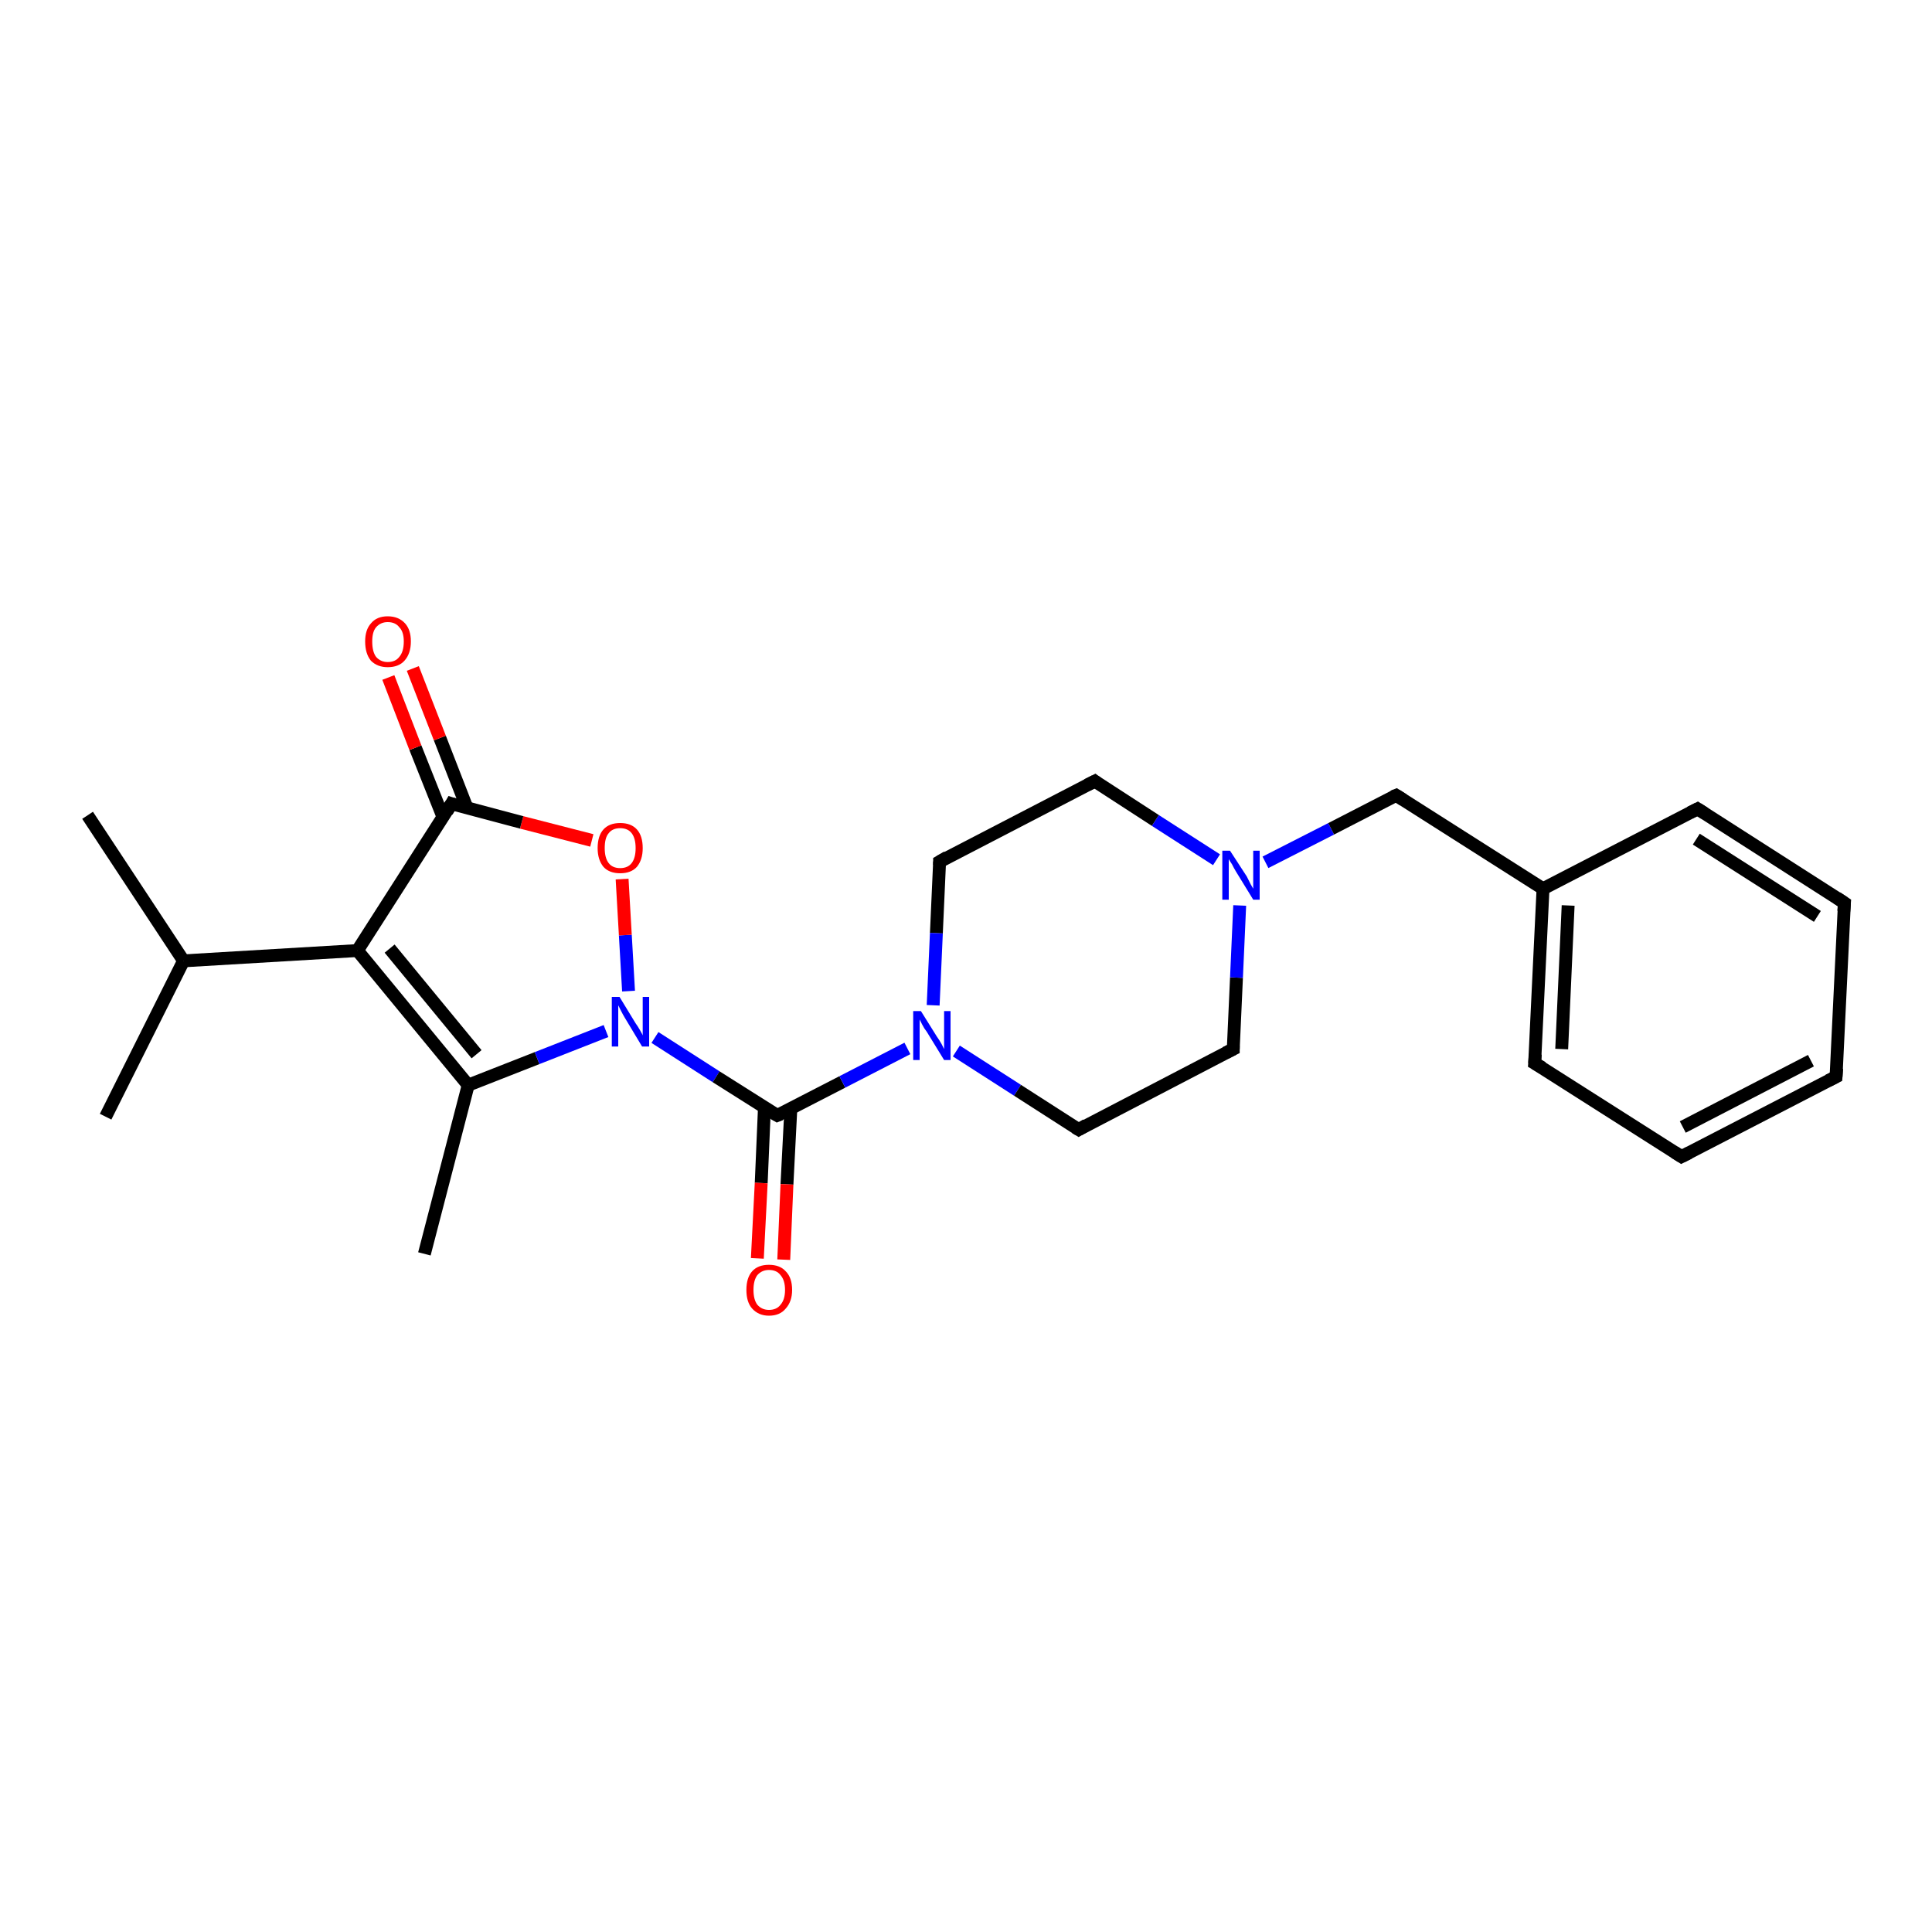 <?xml version='1.0' encoding='iso-8859-1'?>
<svg version='1.1' baseProfile='full'
              xmlns='http://www.w3.org/2000/svg'
                      xmlns:rdkit='http://www.rdkit.org/xml'
                      xmlns:xlink='http://www.w3.org/1999/xlink'
                  xml:space='preserve'
width='300px' height='300px' viewBox='0 0 300 300'>
<!-- END OF HEADER -->
<rect style='opacity:1.0;fill:#FFFFFF;stroke:none' width='300.0' height='300.0' x='0.0' y='0.0'> </rect>
<path class='bond-0 atom-0 atom-1' d='M 13.6,126.6 L 28.5,149.2' style='fill:none;fill-rule:evenodd;stroke:#000000;stroke-width:2.0px;stroke-linecap:butt;stroke-linejoin:miter;stroke-opacity:1' />
<path class='bond-1 atom-1 atom-2' d='M 28.5,149.2 L 16.4,173.4' style='fill:none;fill-rule:evenodd;stroke:#000000;stroke-width:2.0px;stroke-linecap:butt;stroke-linejoin:miter;stroke-opacity:1' />
<path class='bond-2 atom-1 atom-3' d='M 28.5,149.2 L 55.5,147.6' style='fill:none;fill-rule:evenodd;stroke:#000000;stroke-width:2.0px;stroke-linecap:butt;stroke-linejoin:miter;stroke-opacity:1' />
<path class='bond-3 atom-3 atom-4' d='M 55.5,147.6 L 72.7,168.5' style='fill:none;fill-rule:evenodd;stroke:#000000;stroke-width:2.0px;stroke-linecap:butt;stroke-linejoin:miter;stroke-opacity:1' />
<path class='bond-3 atom-3 atom-4' d='M 60.5,147.3 L 74.0,163.7' style='fill:none;fill-rule:evenodd;stroke:#000000;stroke-width:2.0px;stroke-linecap:butt;stroke-linejoin:miter;stroke-opacity:1' />
<path class='bond-4 atom-4 atom-5' d='M 72.7,168.5 L 65.9,194.7' style='fill:none;fill-rule:evenodd;stroke:#000000;stroke-width:2.0px;stroke-linecap:butt;stroke-linejoin:miter;stroke-opacity:1' />
<path class='bond-5 atom-4 atom-6' d='M 72.7,168.5 L 83.4,164.3' style='fill:none;fill-rule:evenodd;stroke:#000000;stroke-width:2.0px;stroke-linecap:butt;stroke-linejoin:miter;stroke-opacity:1' />
<path class='bond-5 atom-4 atom-6' d='M 83.4,164.3 L 94.1,160.1' style='fill:none;fill-rule:evenodd;stroke:#0000FF;stroke-width:2.0px;stroke-linecap:butt;stroke-linejoin:miter;stroke-opacity:1' />
<path class='bond-6 atom-6 atom-7' d='M 97.6,153.9 L 97.1,145.2' style='fill:none;fill-rule:evenodd;stroke:#0000FF;stroke-width:2.0px;stroke-linecap:butt;stroke-linejoin:miter;stroke-opacity:1' />
<path class='bond-6 atom-6 atom-7' d='M 97.1,145.2 L 96.6,136.5' style='fill:none;fill-rule:evenodd;stroke:#FF0000;stroke-width:2.0px;stroke-linecap:butt;stroke-linejoin:miter;stroke-opacity:1' />
<path class='bond-7 atom-7 atom-8' d='M 91.9,130.5 L 81.0,127.7' style='fill:none;fill-rule:evenodd;stroke:#FF0000;stroke-width:2.0px;stroke-linecap:butt;stroke-linejoin:miter;stroke-opacity:1' />
<path class='bond-7 atom-7 atom-8' d='M 81.0,127.7 L 70.1,124.8' style='fill:none;fill-rule:evenodd;stroke:#000000;stroke-width:2.0px;stroke-linecap:butt;stroke-linejoin:miter;stroke-opacity:1' />
<path class='bond-8 atom-8 atom-9' d='M 72.5,125.4 L 68.3,114.6' style='fill:none;fill-rule:evenodd;stroke:#000000;stroke-width:2.0px;stroke-linecap:butt;stroke-linejoin:miter;stroke-opacity:1' />
<path class='bond-8 atom-8 atom-9' d='M 68.3,114.6 L 64.1,103.8' style='fill:none;fill-rule:evenodd;stroke:#FF0000;stroke-width:2.0px;stroke-linecap:butt;stroke-linejoin:miter;stroke-opacity:1' />
<path class='bond-8 atom-8 atom-9' d='M 68.8,126.9 L 64.5,116.1' style='fill:none;fill-rule:evenodd;stroke:#000000;stroke-width:2.0px;stroke-linecap:butt;stroke-linejoin:miter;stroke-opacity:1' />
<path class='bond-8 atom-8 atom-9' d='M 64.5,116.1 L 60.3,105.2' style='fill:none;fill-rule:evenodd;stroke:#FF0000;stroke-width:2.0px;stroke-linecap:butt;stroke-linejoin:miter;stroke-opacity:1' />
<path class='bond-9 atom-6 atom-10' d='M 101.7,161.1 L 111.2,167.2' style='fill:none;fill-rule:evenodd;stroke:#0000FF;stroke-width:2.0px;stroke-linecap:butt;stroke-linejoin:miter;stroke-opacity:1' />
<path class='bond-9 atom-6 atom-10' d='M 111.2,167.2 L 120.7,173.2' style='fill:none;fill-rule:evenodd;stroke:#000000;stroke-width:2.0px;stroke-linecap:butt;stroke-linejoin:miter;stroke-opacity:1' />
<path class='bond-10 atom-10 atom-11' d='M 118.7,172.0 L 118.2,183.7' style='fill:none;fill-rule:evenodd;stroke:#000000;stroke-width:2.0px;stroke-linecap:butt;stroke-linejoin:miter;stroke-opacity:1' />
<path class='bond-10 atom-10 atom-11' d='M 118.2,183.7 L 117.6,195.4' style='fill:none;fill-rule:evenodd;stroke:#FF0000;stroke-width:2.0px;stroke-linecap:butt;stroke-linejoin:miter;stroke-opacity:1' />
<path class='bond-10 atom-10 atom-11' d='M 122.8,172.2 L 122.2,183.9' style='fill:none;fill-rule:evenodd;stroke:#000000;stroke-width:2.0px;stroke-linecap:butt;stroke-linejoin:miter;stroke-opacity:1' />
<path class='bond-10 atom-10 atom-11' d='M 122.2,183.9 L 121.7,195.6' style='fill:none;fill-rule:evenodd;stroke:#FF0000;stroke-width:2.0px;stroke-linecap:butt;stroke-linejoin:miter;stroke-opacity:1' />
<path class='bond-11 atom-10 atom-12' d='M 120.7,173.2 L 130.8,168.0' style='fill:none;fill-rule:evenodd;stroke:#000000;stroke-width:2.0px;stroke-linecap:butt;stroke-linejoin:miter;stroke-opacity:1' />
<path class='bond-11 atom-10 atom-12' d='M 130.8,168.0 L 140.9,162.8' style='fill:none;fill-rule:evenodd;stroke:#0000FF;stroke-width:2.0px;stroke-linecap:butt;stroke-linejoin:miter;stroke-opacity:1' />
<path class='bond-12 atom-12 atom-13' d='M 148.5,163.2 L 158.0,169.3' style='fill:none;fill-rule:evenodd;stroke:#0000FF;stroke-width:2.0px;stroke-linecap:butt;stroke-linejoin:miter;stroke-opacity:1' />
<path class='bond-12 atom-12 atom-13' d='M 158.0,169.3 L 167.5,175.4' style='fill:none;fill-rule:evenodd;stroke:#000000;stroke-width:2.0px;stroke-linecap:butt;stroke-linejoin:miter;stroke-opacity:1' />
<path class='bond-13 atom-13 atom-14' d='M 167.5,175.4 L 191.5,162.9' style='fill:none;fill-rule:evenodd;stroke:#000000;stroke-width:2.0px;stroke-linecap:butt;stroke-linejoin:miter;stroke-opacity:1' />
<path class='bond-14 atom-14 atom-15' d='M 191.5,162.9 L 192.0,151.8' style='fill:none;fill-rule:evenodd;stroke:#000000;stroke-width:2.0px;stroke-linecap:butt;stroke-linejoin:miter;stroke-opacity:1' />
<path class='bond-14 atom-14 atom-15' d='M 192.0,151.8 L 192.5,140.6' style='fill:none;fill-rule:evenodd;stroke:#0000FF;stroke-width:2.0px;stroke-linecap:butt;stroke-linejoin:miter;stroke-opacity:1' />
<path class='bond-15 atom-15 atom-16' d='M 196.5,133.9 L 206.7,128.7' style='fill:none;fill-rule:evenodd;stroke:#0000FF;stroke-width:2.0px;stroke-linecap:butt;stroke-linejoin:miter;stroke-opacity:1' />
<path class='bond-15 atom-15 atom-16' d='M 206.7,128.7 L 216.8,123.5' style='fill:none;fill-rule:evenodd;stroke:#000000;stroke-width:2.0px;stroke-linecap:butt;stroke-linejoin:miter;stroke-opacity:1' />
<path class='bond-16 atom-16 atom-17' d='M 216.8,123.5 L 239.6,138.0' style='fill:none;fill-rule:evenodd;stroke:#000000;stroke-width:2.0px;stroke-linecap:butt;stroke-linejoin:miter;stroke-opacity:1' />
<path class='bond-17 atom-17 atom-18' d='M 239.6,138.0 L 238.3,165.1' style='fill:none;fill-rule:evenodd;stroke:#000000;stroke-width:2.0px;stroke-linecap:butt;stroke-linejoin:miter;stroke-opacity:1' />
<path class='bond-17 atom-17 atom-18' d='M 243.5,140.6 L 242.5,162.9' style='fill:none;fill-rule:evenodd;stroke:#000000;stroke-width:2.0px;stroke-linecap:butt;stroke-linejoin:miter;stroke-opacity:1' />
<path class='bond-18 atom-18 atom-19' d='M 238.3,165.1 L 261.1,179.6' style='fill:none;fill-rule:evenodd;stroke:#000000;stroke-width:2.0px;stroke-linecap:butt;stroke-linejoin:miter;stroke-opacity:1' />
<path class='bond-19 atom-19 atom-20' d='M 261.1,179.6 L 285.1,167.2' style='fill:none;fill-rule:evenodd;stroke:#000000;stroke-width:2.0px;stroke-linecap:butt;stroke-linejoin:miter;stroke-opacity:1' />
<path class='bond-19 atom-19 atom-20' d='M 261.3,175.0 L 281.2,164.7' style='fill:none;fill-rule:evenodd;stroke:#000000;stroke-width:2.0px;stroke-linecap:butt;stroke-linejoin:miter;stroke-opacity:1' />
<path class='bond-20 atom-20 atom-21' d='M 285.1,167.2 L 286.4,140.2' style='fill:none;fill-rule:evenodd;stroke:#000000;stroke-width:2.0px;stroke-linecap:butt;stroke-linejoin:miter;stroke-opacity:1' />
<path class='bond-21 atom-21 atom-22' d='M 286.4,140.2 L 263.6,125.6' style='fill:none;fill-rule:evenodd;stroke:#000000;stroke-width:2.0px;stroke-linecap:butt;stroke-linejoin:miter;stroke-opacity:1' />
<path class='bond-21 atom-21 atom-22' d='M 282.2,142.3 L 263.4,130.3' style='fill:none;fill-rule:evenodd;stroke:#000000;stroke-width:2.0px;stroke-linecap:butt;stroke-linejoin:miter;stroke-opacity:1' />
<path class='bond-22 atom-15 atom-23' d='M 188.9,133.5 L 179.4,127.4' style='fill:none;fill-rule:evenodd;stroke:#0000FF;stroke-width:2.0px;stroke-linecap:butt;stroke-linejoin:miter;stroke-opacity:1' />
<path class='bond-22 atom-15 atom-23' d='M 179.4,127.4 L 170.0,121.3' style='fill:none;fill-rule:evenodd;stroke:#000000;stroke-width:2.0px;stroke-linecap:butt;stroke-linejoin:miter;stroke-opacity:1' />
<path class='bond-23 atom-23 atom-24' d='M 170.0,121.3 L 145.9,133.8' style='fill:none;fill-rule:evenodd;stroke:#000000;stroke-width:2.0px;stroke-linecap:butt;stroke-linejoin:miter;stroke-opacity:1' />
<path class='bond-24 atom-8 atom-3' d='M 70.1,124.8 L 55.5,147.6' style='fill:none;fill-rule:evenodd;stroke:#000000;stroke-width:2.0px;stroke-linecap:butt;stroke-linejoin:miter;stroke-opacity:1' />
<path class='bond-25 atom-24 atom-12' d='M 145.9,133.8 L 145.4,144.9' style='fill:none;fill-rule:evenodd;stroke:#000000;stroke-width:2.0px;stroke-linecap:butt;stroke-linejoin:miter;stroke-opacity:1' />
<path class='bond-25 atom-24 atom-12' d='M 145.4,144.9 L 144.9,156.1' style='fill:none;fill-rule:evenodd;stroke:#0000FF;stroke-width:2.0px;stroke-linecap:butt;stroke-linejoin:miter;stroke-opacity:1' />
<path class='bond-26 atom-22 atom-17' d='M 263.6,125.6 L 239.6,138.0' style='fill:none;fill-rule:evenodd;stroke:#000000;stroke-width:2.0px;stroke-linecap:butt;stroke-linejoin:miter;stroke-opacity:1' />
<path d='M 70.7,125.0 L 70.1,124.8 L 69.4,126.0' style='fill:none;stroke:#000000;stroke-width:2.0px;stroke-linecap:butt;stroke-linejoin:miter;stroke-opacity:1;' />
<path d='M 120.2,172.9 L 120.7,173.2 L 121.2,173.0' style='fill:none;stroke:#000000;stroke-width:2.0px;stroke-linecap:butt;stroke-linejoin:miter;stroke-opacity:1;' />
<path d='M 167.0,175.1 L 167.5,175.4 L 168.7,174.7' style='fill:none;stroke:#000000;stroke-width:2.0px;stroke-linecap:butt;stroke-linejoin:miter;stroke-opacity:1;' />
<path d='M 190.3,163.5 L 191.5,162.9 L 191.5,162.4' style='fill:none;stroke:#000000;stroke-width:2.0px;stroke-linecap:butt;stroke-linejoin:miter;stroke-opacity:1;' />
<path d='M 216.3,123.7 L 216.8,123.5 L 217.9,124.2' style='fill:none;stroke:#000000;stroke-width:2.0px;stroke-linecap:butt;stroke-linejoin:miter;stroke-opacity:1;' />
<path d='M 238.4,163.7 L 238.3,165.1 L 239.5,165.8' style='fill:none;stroke:#000000;stroke-width:2.0px;stroke-linecap:butt;stroke-linejoin:miter;stroke-opacity:1;' />
<path d='M 260.0,178.9 L 261.1,179.6 L 262.3,179.0' style='fill:none;stroke:#000000;stroke-width:2.0px;stroke-linecap:butt;stroke-linejoin:miter;stroke-opacity:1;' />
<path d='M 283.9,167.8 L 285.1,167.2 L 285.2,165.9' style='fill:none;stroke:#000000;stroke-width:2.0px;stroke-linecap:butt;stroke-linejoin:miter;stroke-opacity:1;' />
<path d='M 286.3,141.5 L 286.4,140.2 L 285.2,139.4' style='fill:none;stroke:#000000;stroke-width:2.0px;stroke-linecap:butt;stroke-linejoin:miter;stroke-opacity:1;' />
<path d='M 264.7,126.3 L 263.6,125.6 L 262.4,126.2' style='fill:none;stroke:#000000;stroke-width:2.0px;stroke-linecap:butt;stroke-linejoin:miter;stroke-opacity:1;' />
<path d='M 170.4,121.6 L 170.0,121.3 L 168.8,121.9' style='fill:none;stroke:#000000;stroke-width:2.0px;stroke-linecap:butt;stroke-linejoin:miter;stroke-opacity:1;' />
<path d='M 147.1,133.1 L 145.9,133.8 L 145.9,134.3' style='fill:none;stroke:#000000;stroke-width:2.0px;stroke-linecap:butt;stroke-linejoin:miter;stroke-opacity:1;' />
<path class='atom-6' d='M 96.2 154.8
L 98.7 158.9
Q 99.0 159.3, 99.4 160.0
Q 99.8 160.7, 99.8 160.8
L 99.8 154.8
L 100.8 154.8
L 100.8 162.5
L 99.7 162.5
L 97.0 158.0
Q 96.7 157.5, 96.4 156.9
Q 96.1 156.3, 96.0 156.1
L 96.0 162.5
L 95.0 162.5
L 95.0 154.8
L 96.2 154.8
' fill='#0000FF'/>
<path class='atom-7' d='M 92.8 131.7
Q 92.8 129.8, 93.7 128.8
Q 94.6 127.8, 96.3 127.8
Q 98.0 127.8, 98.9 128.8
Q 99.8 129.8, 99.8 131.7
Q 99.8 133.5, 98.9 134.6
Q 98.0 135.6, 96.3 135.6
Q 94.6 135.6, 93.7 134.6
Q 92.8 133.5, 92.8 131.7
M 96.3 134.8
Q 97.5 134.8, 98.1 134.0
Q 98.7 133.2, 98.7 131.7
Q 98.7 130.2, 98.1 129.4
Q 97.5 128.6, 96.3 128.6
Q 95.1 128.6, 94.5 129.4
Q 93.9 130.1, 93.9 131.7
Q 93.9 133.2, 94.5 134.0
Q 95.1 134.8, 96.3 134.8
' fill='#FF0000'/>
<path class='atom-9' d='M 56.7 99.6
Q 56.7 97.8, 57.6 96.8
Q 58.5 95.7, 60.2 95.7
Q 61.9 95.7, 62.9 96.8
Q 63.8 97.8, 63.8 99.6
Q 63.8 101.5, 62.8 102.6
Q 61.9 103.6, 60.2 103.6
Q 58.6 103.6, 57.6 102.6
Q 56.7 101.5, 56.7 99.6
M 60.2 102.8
Q 61.4 102.8, 62.0 102.0
Q 62.7 101.2, 62.7 99.6
Q 62.7 98.1, 62.0 97.4
Q 61.4 96.6, 60.2 96.6
Q 59.1 96.6, 58.4 97.4
Q 57.8 98.1, 57.8 99.6
Q 57.8 101.2, 58.4 102.0
Q 59.1 102.8, 60.2 102.8
' fill='#FF0000'/>
<path class='atom-11' d='M 115.9 200.3
Q 115.9 198.4, 116.8 197.4
Q 117.7 196.4, 119.4 196.4
Q 121.1 196.4, 122.0 197.4
Q 123.0 198.4, 123.0 200.3
Q 123.0 202.1, 122.0 203.2
Q 121.1 204.3, 119.4 204.3
Q 117.8 204.3, 116.8 203.2
Q 115.9 202.2, 115.9 200.3
M 119.4 203.4
Q 120.6 203.4, 121.2 202.6
Q 121.9 201.8, 121.9 200.3
Q 121.9 198.8, 121.2 198.0
Q 120.6 197.2, 119.4 197.2
Q 118.3 197.2, 117.6 198.0
Q 117.0 198.8, 117.0 200.3
Q 117.0 201.8, 117.6 202.6
Q 118.3 203.4, 119.4 203.4
' fill='#FF0000'/>
<path class='atom-12' d='M 143.0 157.0
L 145.5 161.0
Q 145.8 161.4, 146.2 162.1
Q 146.6 162.9, 146.6 162.9
L 146.6 157.0
L 147.6 157.0
L 147.6 164.6
L 146.6 164.6
L 143.9 160.2
Q 143.5 159.7, 143.2 159.1
Q 142.9 158.5, 142.8 158.3
L 142.8 164.6
L 141.8 164.6
L 141.8 157.0
L 143.0 157.0
' fill='#0000FF'/>
<path class='atom-15' d='M 191.0 132.1
L 193.6 136.1
Q 193.8 136.5, 194.2 137.3
Q 194.6 138.0, 194.6 138.0
L 194.6 132.1
L 195.6 132.1
L 195.6 139.7
L 194.6 139.7
L 191.9 135.3
Q 191.6 134.8, 191.3 134.2
Q 190.9 133.6, 190.8 133.4
L 190.8 139.7
L 189.8 139.7
L 189.8 132.1
L 191.0 132.1
' fill='#0000FF'/>
</svg>

